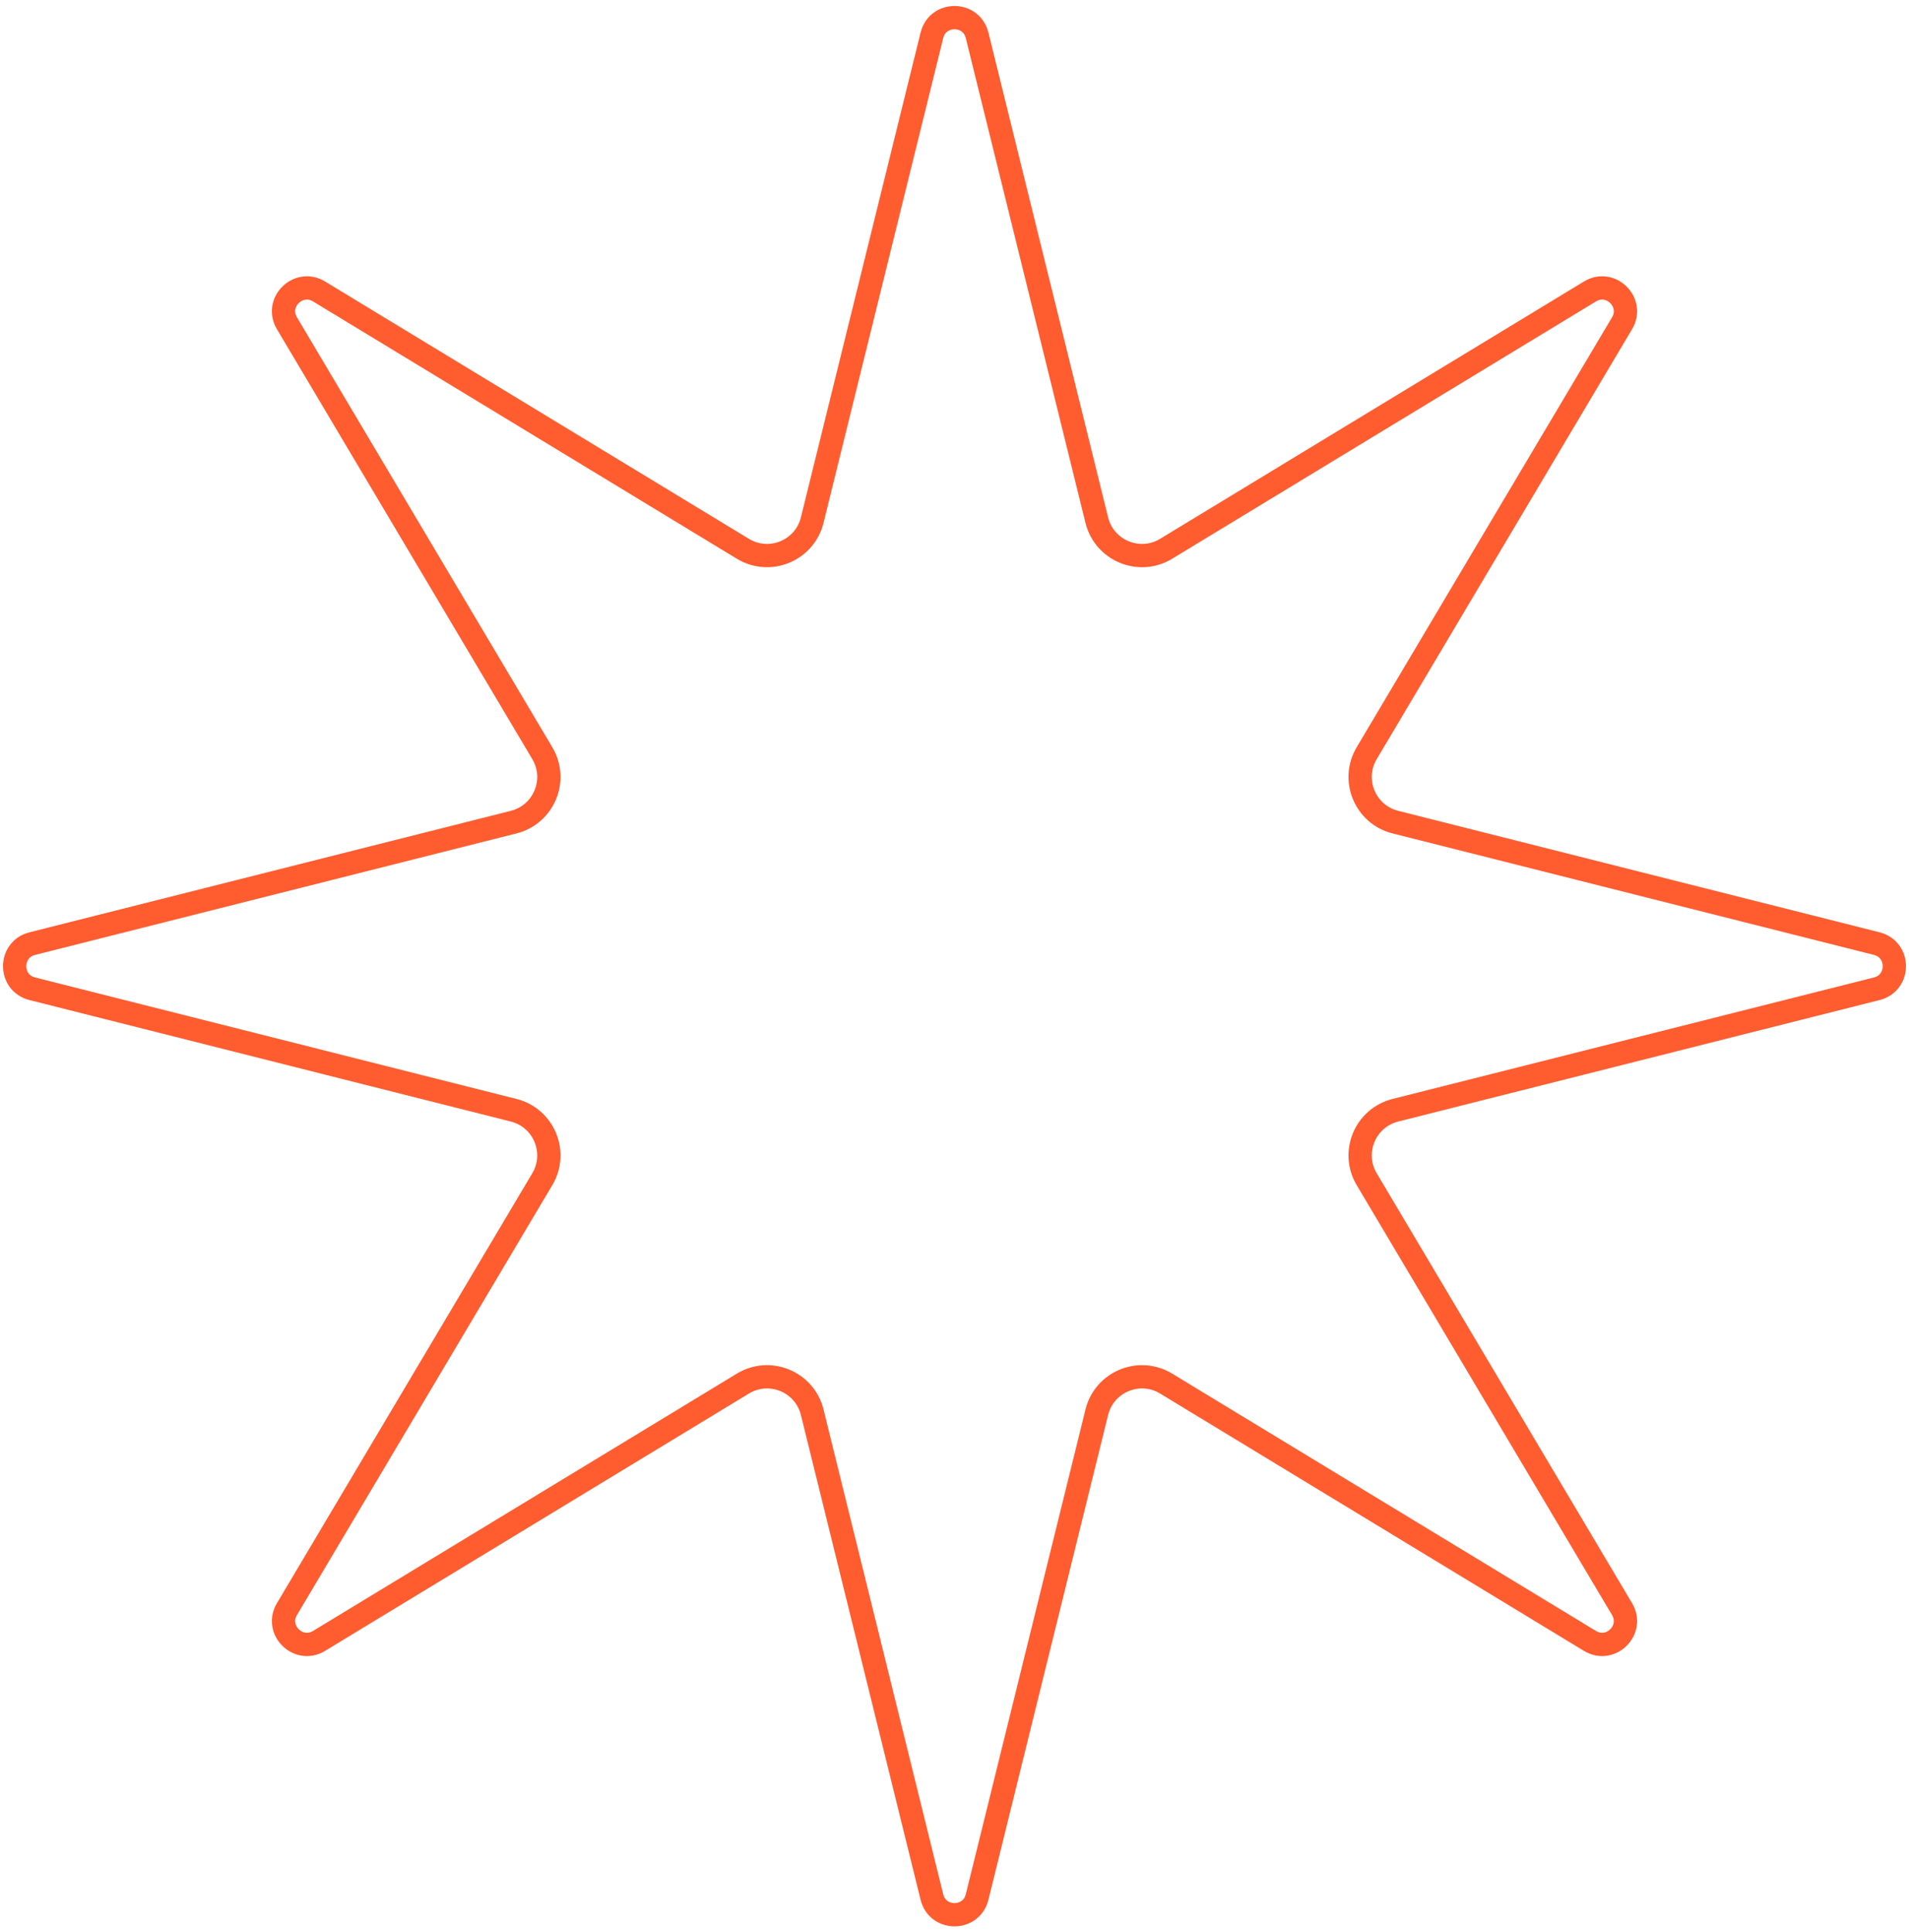 <?xml version="1.0" encoding="UTF-8"?> <svg xmlns="http://www.w3.org/2000/svg" width="164" height="166" viewBox="0 0 164 166" fill="none"> <path d="M83.942 3.036L94.224 44.681C94.871 47.303 97.875 48.543 100.183 47.142L136.591 25.038C138.372 23.957 140.413 25.979 139.349 27.769L117.411 64.703C116.045 67.003 117.278 69.97 119.872 70.624L161.229 81.061C163.243 81.569 163.243 84.431 161.229 84.939L119.872 95.376C117.278 96.03 116.045 98.997 117.411 101.297L139.349 138.231C140.413 140.021 138.372 142.042 136.591 140.962L100.183 118.858C97.875 117.457 94.871 118.697 94.224 121.318L83.942 162.964C83.441 164.991 80.559 164.991 80.058 162.964L69.776 121.318C69.129 118.697 66.125 117.457 63.817 118.858L27.409 140.962C25.628 142.042 23.587 140.021 24.651 138.231L46.589 101.297C47.955 98.997 46.722 96.03 44.128 95.376L2.771 84.939C0.757 84.431 0.757 81.569 2.771 81.061L44.128 70.624C46.722 69.97 47.955 67.003 46.589 64.703L24.651 27.769C23.587 25.979 25.628 23.957 27.409 25.038L63.817 47.142C66.125 48.543 69.129 47.303 69.776 44.681L80.058 3.036C80.559 1.009 83.441 1.009 83.942 3.036Z" stroke="#FF5C30" stroke-width="2"></path> </svg> 